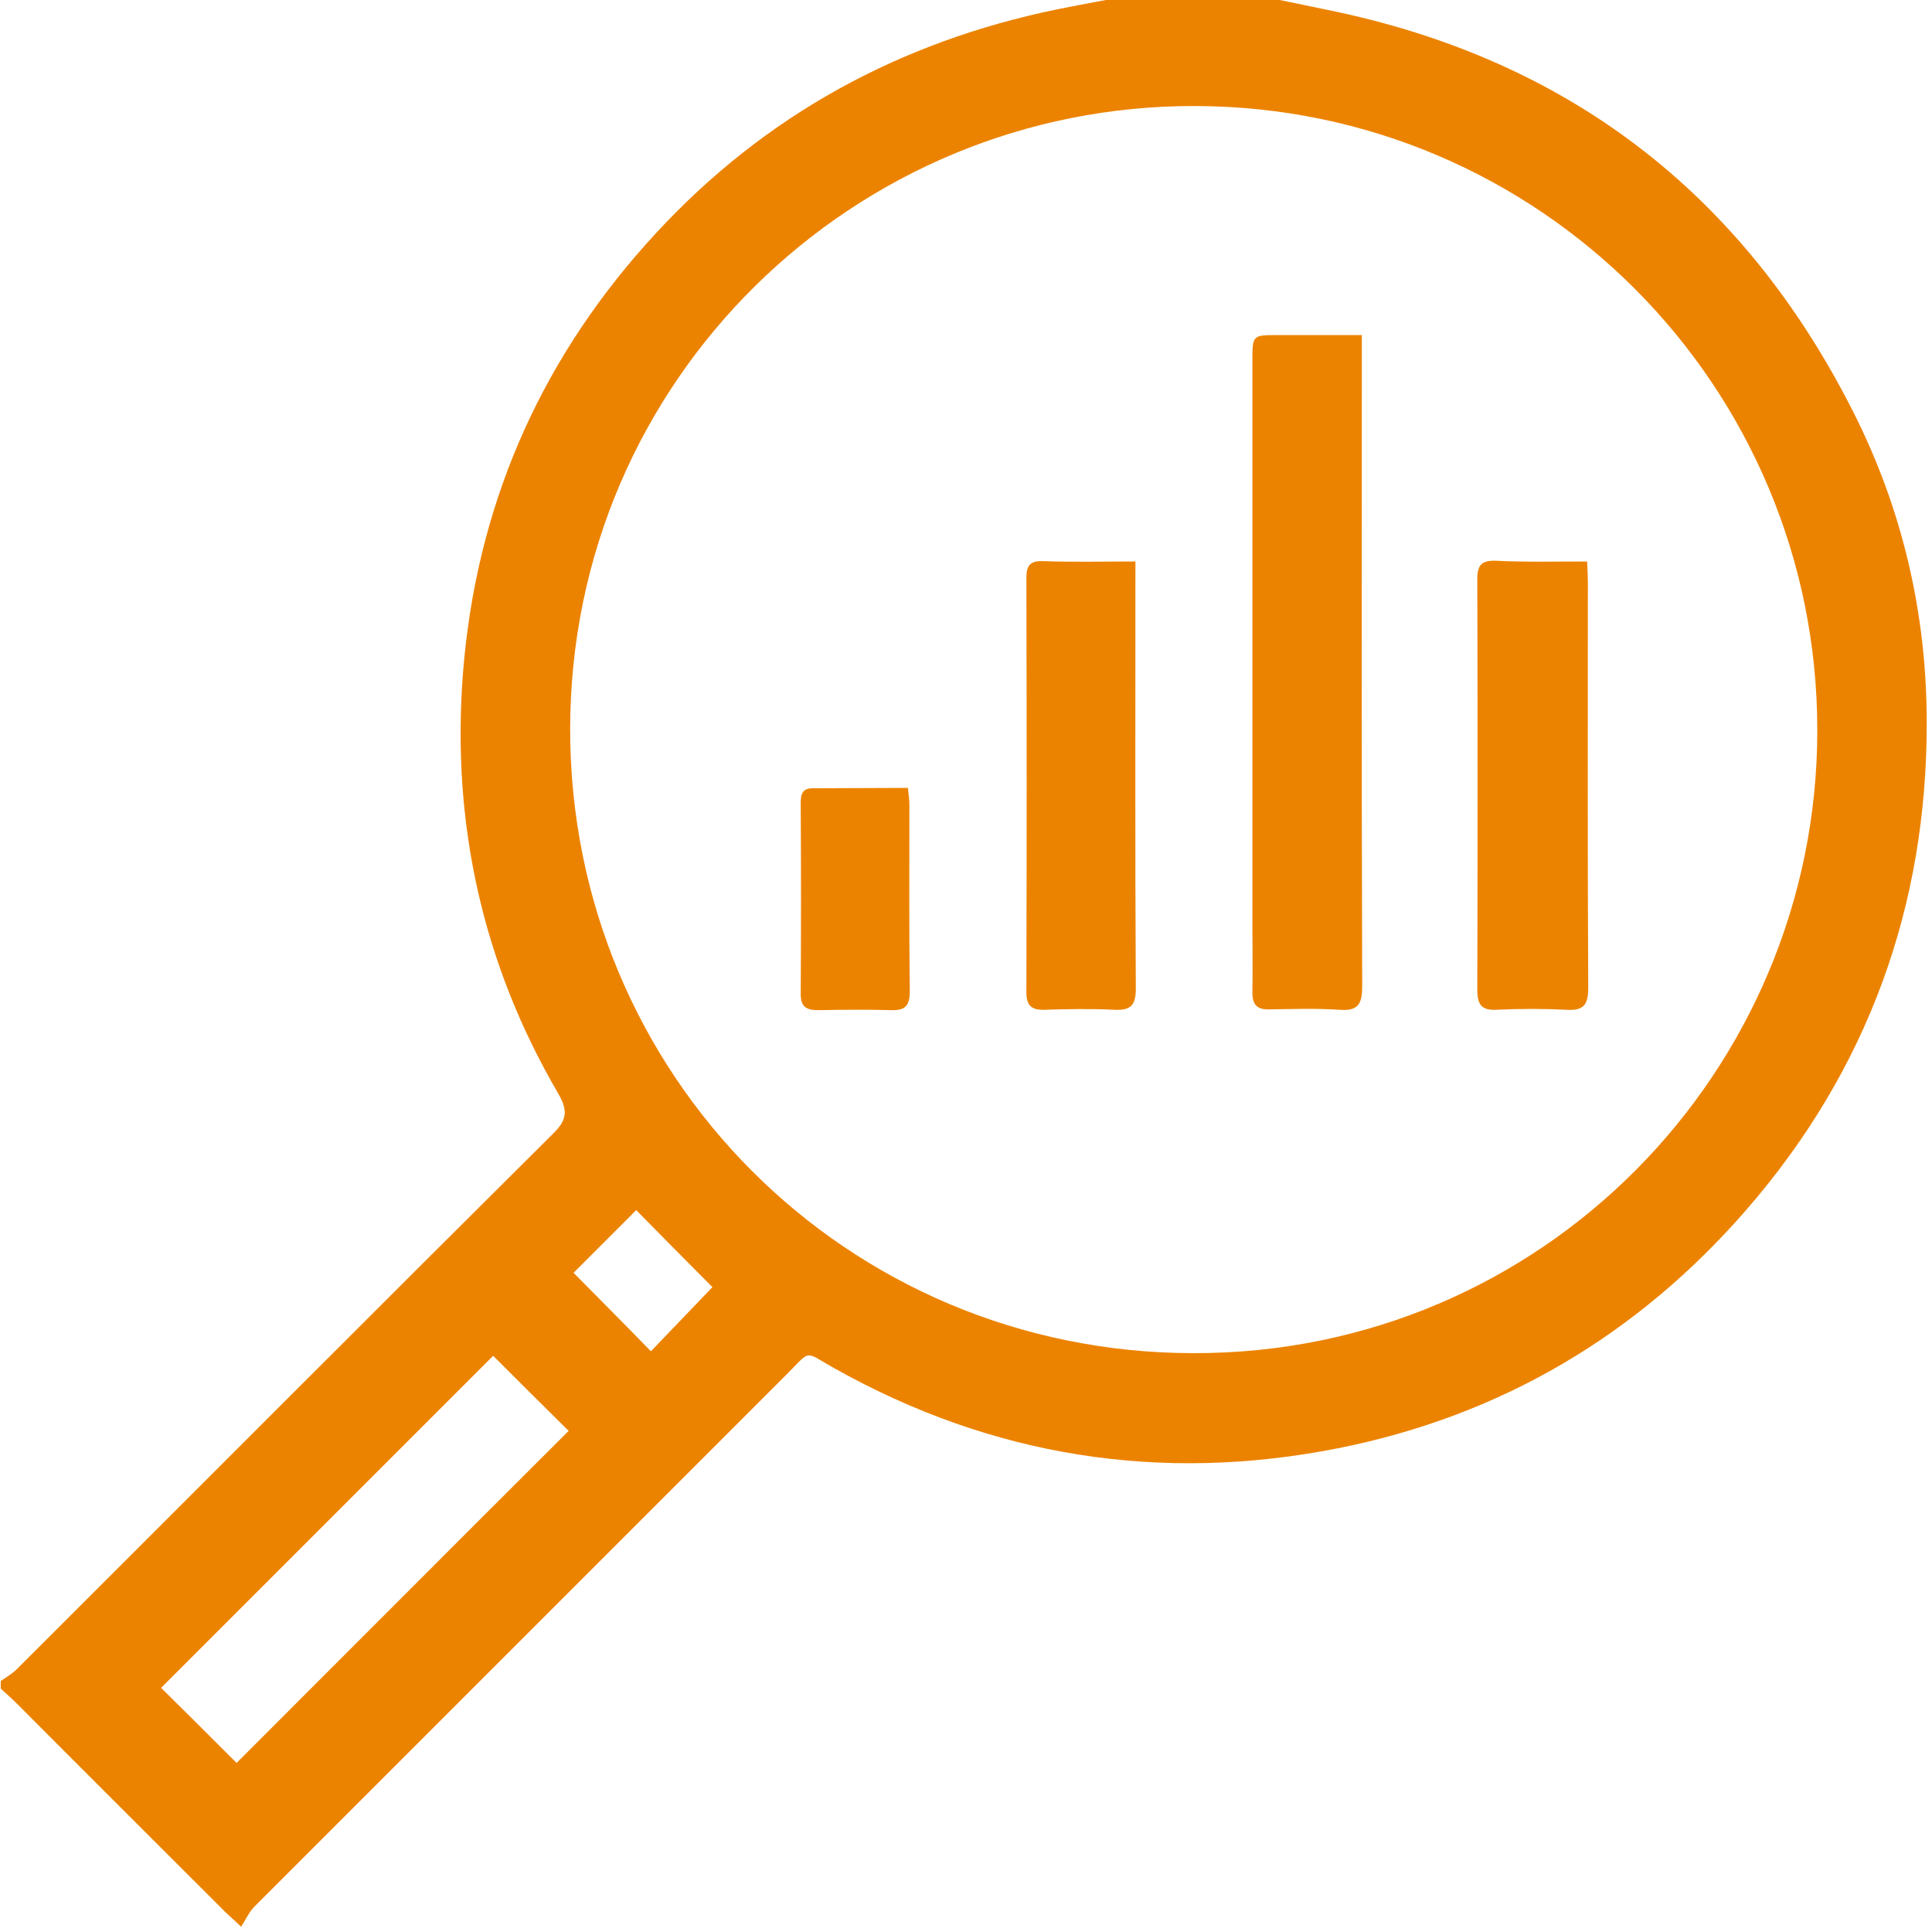 <svg xmlns="http://www.w3.org/2000/svg" xmlns:xlink="http://www.w3.org/1999/xlink" id="Ebene_1" x="0px" y="0px" viewBox="0 0 512 512" style="enable-background:new 0 0 512 512;" xml:space="preserve"><style type="text/css">	.st0{fill:#EC8300;}</style><g>	<path class="st0" d="M0.2,445.5c1.4-1,3-1.9,4.2-3.1c47.4-47.3,94.7-94.8,142.2-142c3.7-3.6,3.9-6.1,1.4-10.5  c-20.2-34.5-28.4-72-25.3-111.6c3.4-43.1,19.6-81.2,48.5-113.6c28.4-31.9,63.6-52.1,105.1-61.4c6.3-1.4,12.6-2.5,18.9-3.7  c14,0,28,0,42,0c4.8,1,9.6,2,14.5,3c63.5,12.9,109.9,48.4,139.2,106.1c13.2,25.9,19.7,53.8,19.7,82.7  c0.1,48.7-15.6,92.1-47.7,129.1c-28.9,33.3-65.1,54.7-108.3,63.3c-46.9,9.3-91.6,2.3-133.5-21.2c-8.2-4.6-6-5-12.7,1.7  c-47,47-94,94-141,141c-1.4,1.4-2.2,3.3-3.5,5.3c-2.6-2.5-4-3.6-5.2-4.9c-18-18-36.1-36-54.1-54.1c-1.4-1.4-2.9-2.7-4.4-4.1  C0.2,446.8,0.2,446.2,0.2,445.5z M481.6,193.6c0.1-91.2-73.6-165.3-164.8-165.5c-90.3-0.3-165.7,72.5-165.7,165.2  c0,91.6,73.3,165.2,165.1,165.3C408.7,358.8,481.6,283.8,481.6,193.6z M130.7,359.3c-29.4,29.4-58.9,58.9-88,88  c6.5,6.4,13.5,13.4,20,19.9c29.2-29.2,58.7-58.8,88-88C144.1,372.7,137.1,365.7,130.7,359.3z M152,337.3  c6.7,6.8,13.7,13.8,20.5,20.8c5.6-5.8,11.1-11.6,16.3-17c-6.6-6.6-13.6-13.7-20.2-20.4C163.3,326,157.7,331.6,152,337.3z"></path>	<path class="st0" d="M360.9,88.8c0,2.4,0,4.1,0,5.7c0,55.6-0.1,111.3,0.1,166.9c0,4.7-1.1,6.6-6.1,6.2c-6.1-0.4-12.3-0.2-18.5-0.1  c-3.2,0.1-4.5-1.2-4.5-4.4c0.1-6.2,0-12.3,0-18.5c0-49.6,0-99.3,0-148.9c0-6.9,0-6.9,6.7-6.9C345.9,88.8,353,88.8,360.9,88.8z"></path>	<path class="st0" d="M420.6,148.8c0.1,2.3,0.2,3.9,0.2,5.5c0,35.8-0.1,71.6,0.1,107.4c0,4.6-1.2,6.2-5.8,5.9  c-6.1-0.3-12.3-0.3-18.5,0c-4,0.2-5.1-1.4-5.1-5.3c0.1-36.3,0.1-72.6,0-108.9c0-3.8,1.3-4.9,4.9-4.8  C404.3,149,412.2,148.8,420.6,148.8z"></path>	<path class="st0" d="M300.9,148.8c0,2.4,0,3.8,0,5.3c0,36-0.1,71.9,0.1,107.9c0,4.5-1.4,5.8-5.7,5.6c-6.1-0.3-12.3-0.2-18.5,0  c-3.3,0.1-4.8-1-4.8-4.6c0.1-36.6,0.1-73.3,0-109.9c0-3.1,0.9-4.5,4.3-4.4C284.3,149,292.3,148.8,300.9,148.8z"></path>	<path class="st0" d="M240.6,208.8c0.2,1.9,0.4,3.2,0.4,4.5c0,16.5-0.1,32.9,0.1,49.4c0,3.6-1,5.1-4.8,5c-6.5-0.2-13-0.1-19.5,0  c-3,0-4.6-0.8-4.6-4.2c0.1-17,0.1-33.9,0-50.9c0-2.3,0.6-3.8,3.4-3.7C223.7,208.9,231.8,208.8,240.6,208.8z"></path></g></svg>